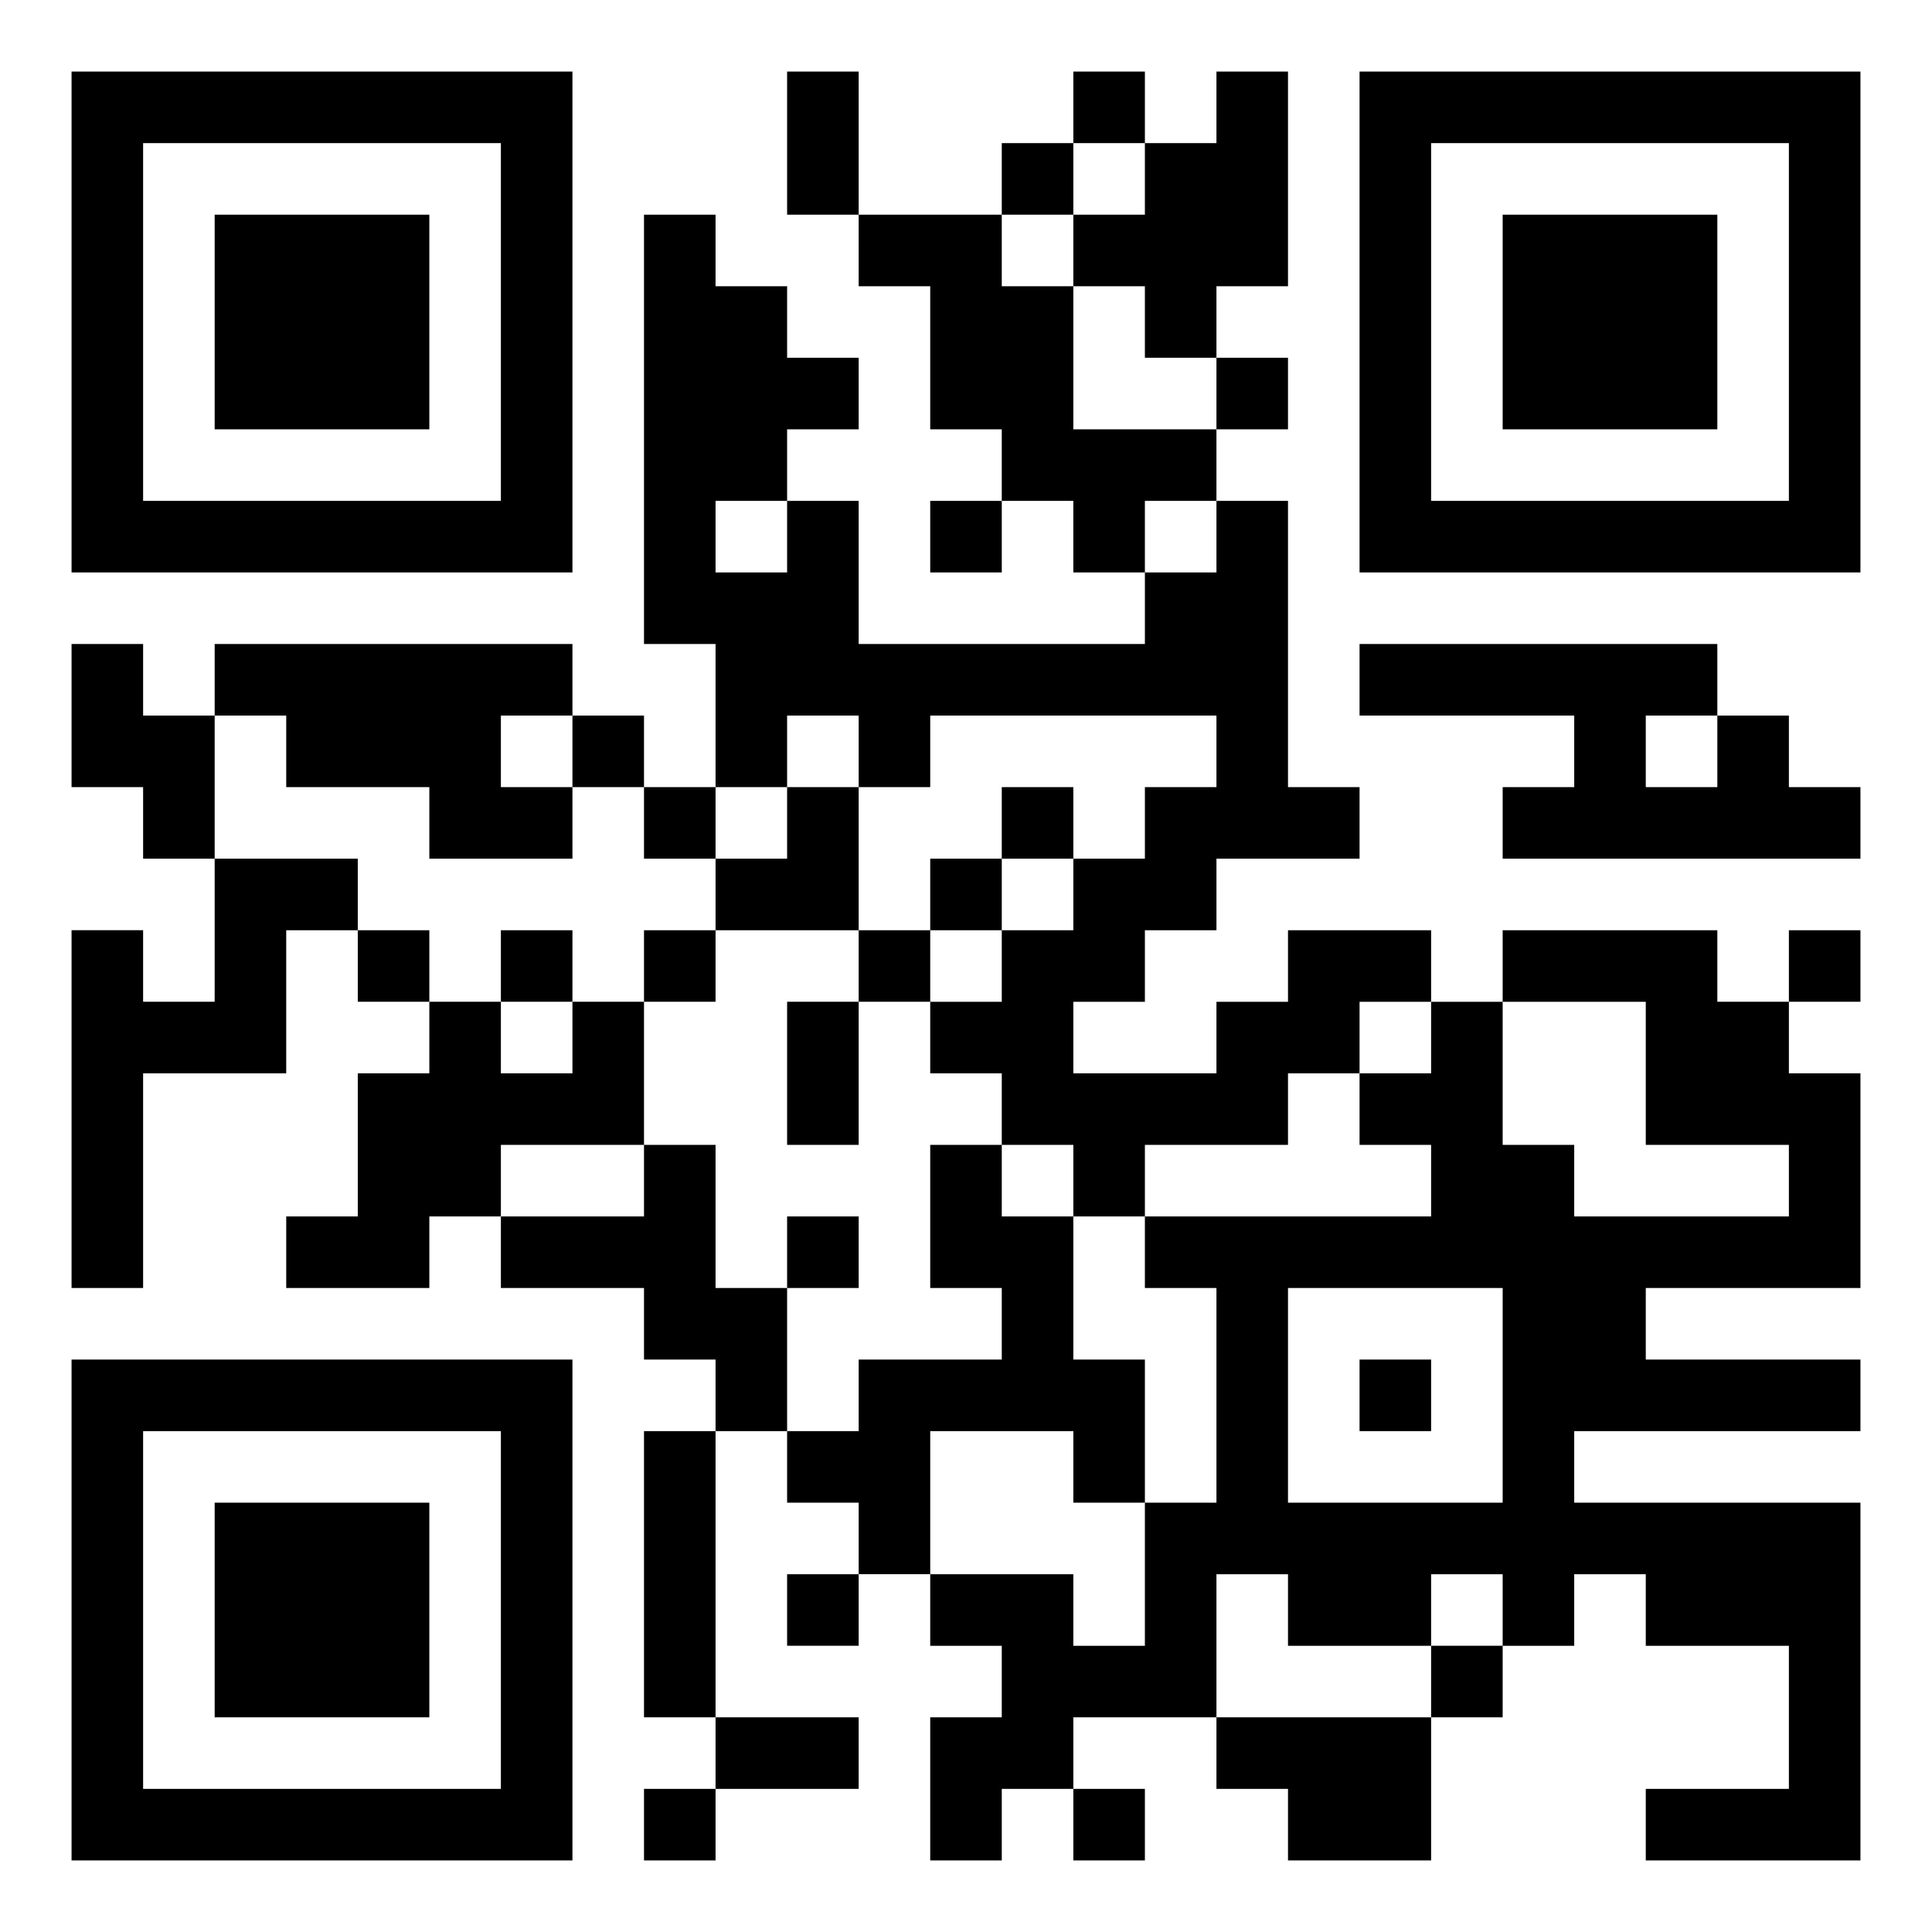 <svg xmlns="http://www.w3.org/2000/svg" width="108" height="108" viewBox="0 0 27 27"><path d="M1 1h7v7h-7zM11 1h1v2h-1zM15 1h1v1h-1zM17 1h1v3h-1v1h-1v-1h-1v-1h1v-1h1zM19 1h7v7h-7zM2 2v5h5v-5zM14 2h1v1h-1zM20 2v5h5v-5zM3 3h3v3h-3zM9 3h1v1h1v1h1v1h-1v1h-1v1h1v-1h1v2h4v-1h1v-1h1v4h1v1h-2v1h-1v1h-1v1h2v-1h1v-1h2v1h-1v1h-1v1h-2v1h-1v-1h-1v-1h-1v-1h1v-1h1v-1h1v-1h1v-1h-4v1h-1v-1h-1v1h-1v-2h-1zM12 3h2v1h1v2h2v1h-1v1h-1v-1h-1v-1h-1v-2h-1zM21 3h3v3h-3zM17 5h1v1h-1zM13 7h1v1h-1zM1 9h1v1h1v2h-1v-1h-1zM3 9h5v1h-1v1h1v1h-2v-1h-2v-1h-1zM19 9h5v1h-1v1h1v-1h1v1h1v1h-5v-1h1v-1h-3zM8 10h1v1h-1zM9 11h1v1h-1zM11 11h1v2h-2v-1h1zM14 11h1v1h-1zM3 12h2v1h-1v2h-2v3h-1v-5h1v1h1zM13 12h1v1h-1zM5 13h1v1h-1zM7 13h1v1h-1zM9 13h1v1h-1zM12 13h1v1h-1zM21 13h3v1h1v1h1v3h-3v1h3v1h-4v1h4v5h-3v-1h2v-2h-2v-1h-1v1h-1v-1h-1v1h-2v-1h-1v2h-2v1h-1v1h-1v-2h1v-1h-1v-1h2v1h1v-2h1v-3h-1v-1h4v-1h-1v-1h1v-1h1v2h1v1h3v-1h-2v-2h-2zM25 13h1v1h-1zM6 14h1v1h1v-1h1v2h-2v1h-1v1h-2v-1h1v-2h1zM11 14h1v2h-1zM9 16h1v2h1v2h-1v-1h-1v-1h-2v-1h2zM13 16h1v1h1v2h1v2h-1v-1h-2v2h-1v-1h-1v-1h1v-1h2v-1h-1zM11 17h1v1h-1zM18 18v3h3v-3zM1 19h7v7h-7zM19 19h1v1h-1zM2 20v5h5v-5zM9 20h1v4h-1zM3 21h3v3h-3zM11 22h1v1h-1zM20 23h1v1h-1zM10 24h2v1h-2zM17 24h3v2h-2v-1h-1zM9 25h1v1h-1zM15 25h1v1h-1z"/></svg>